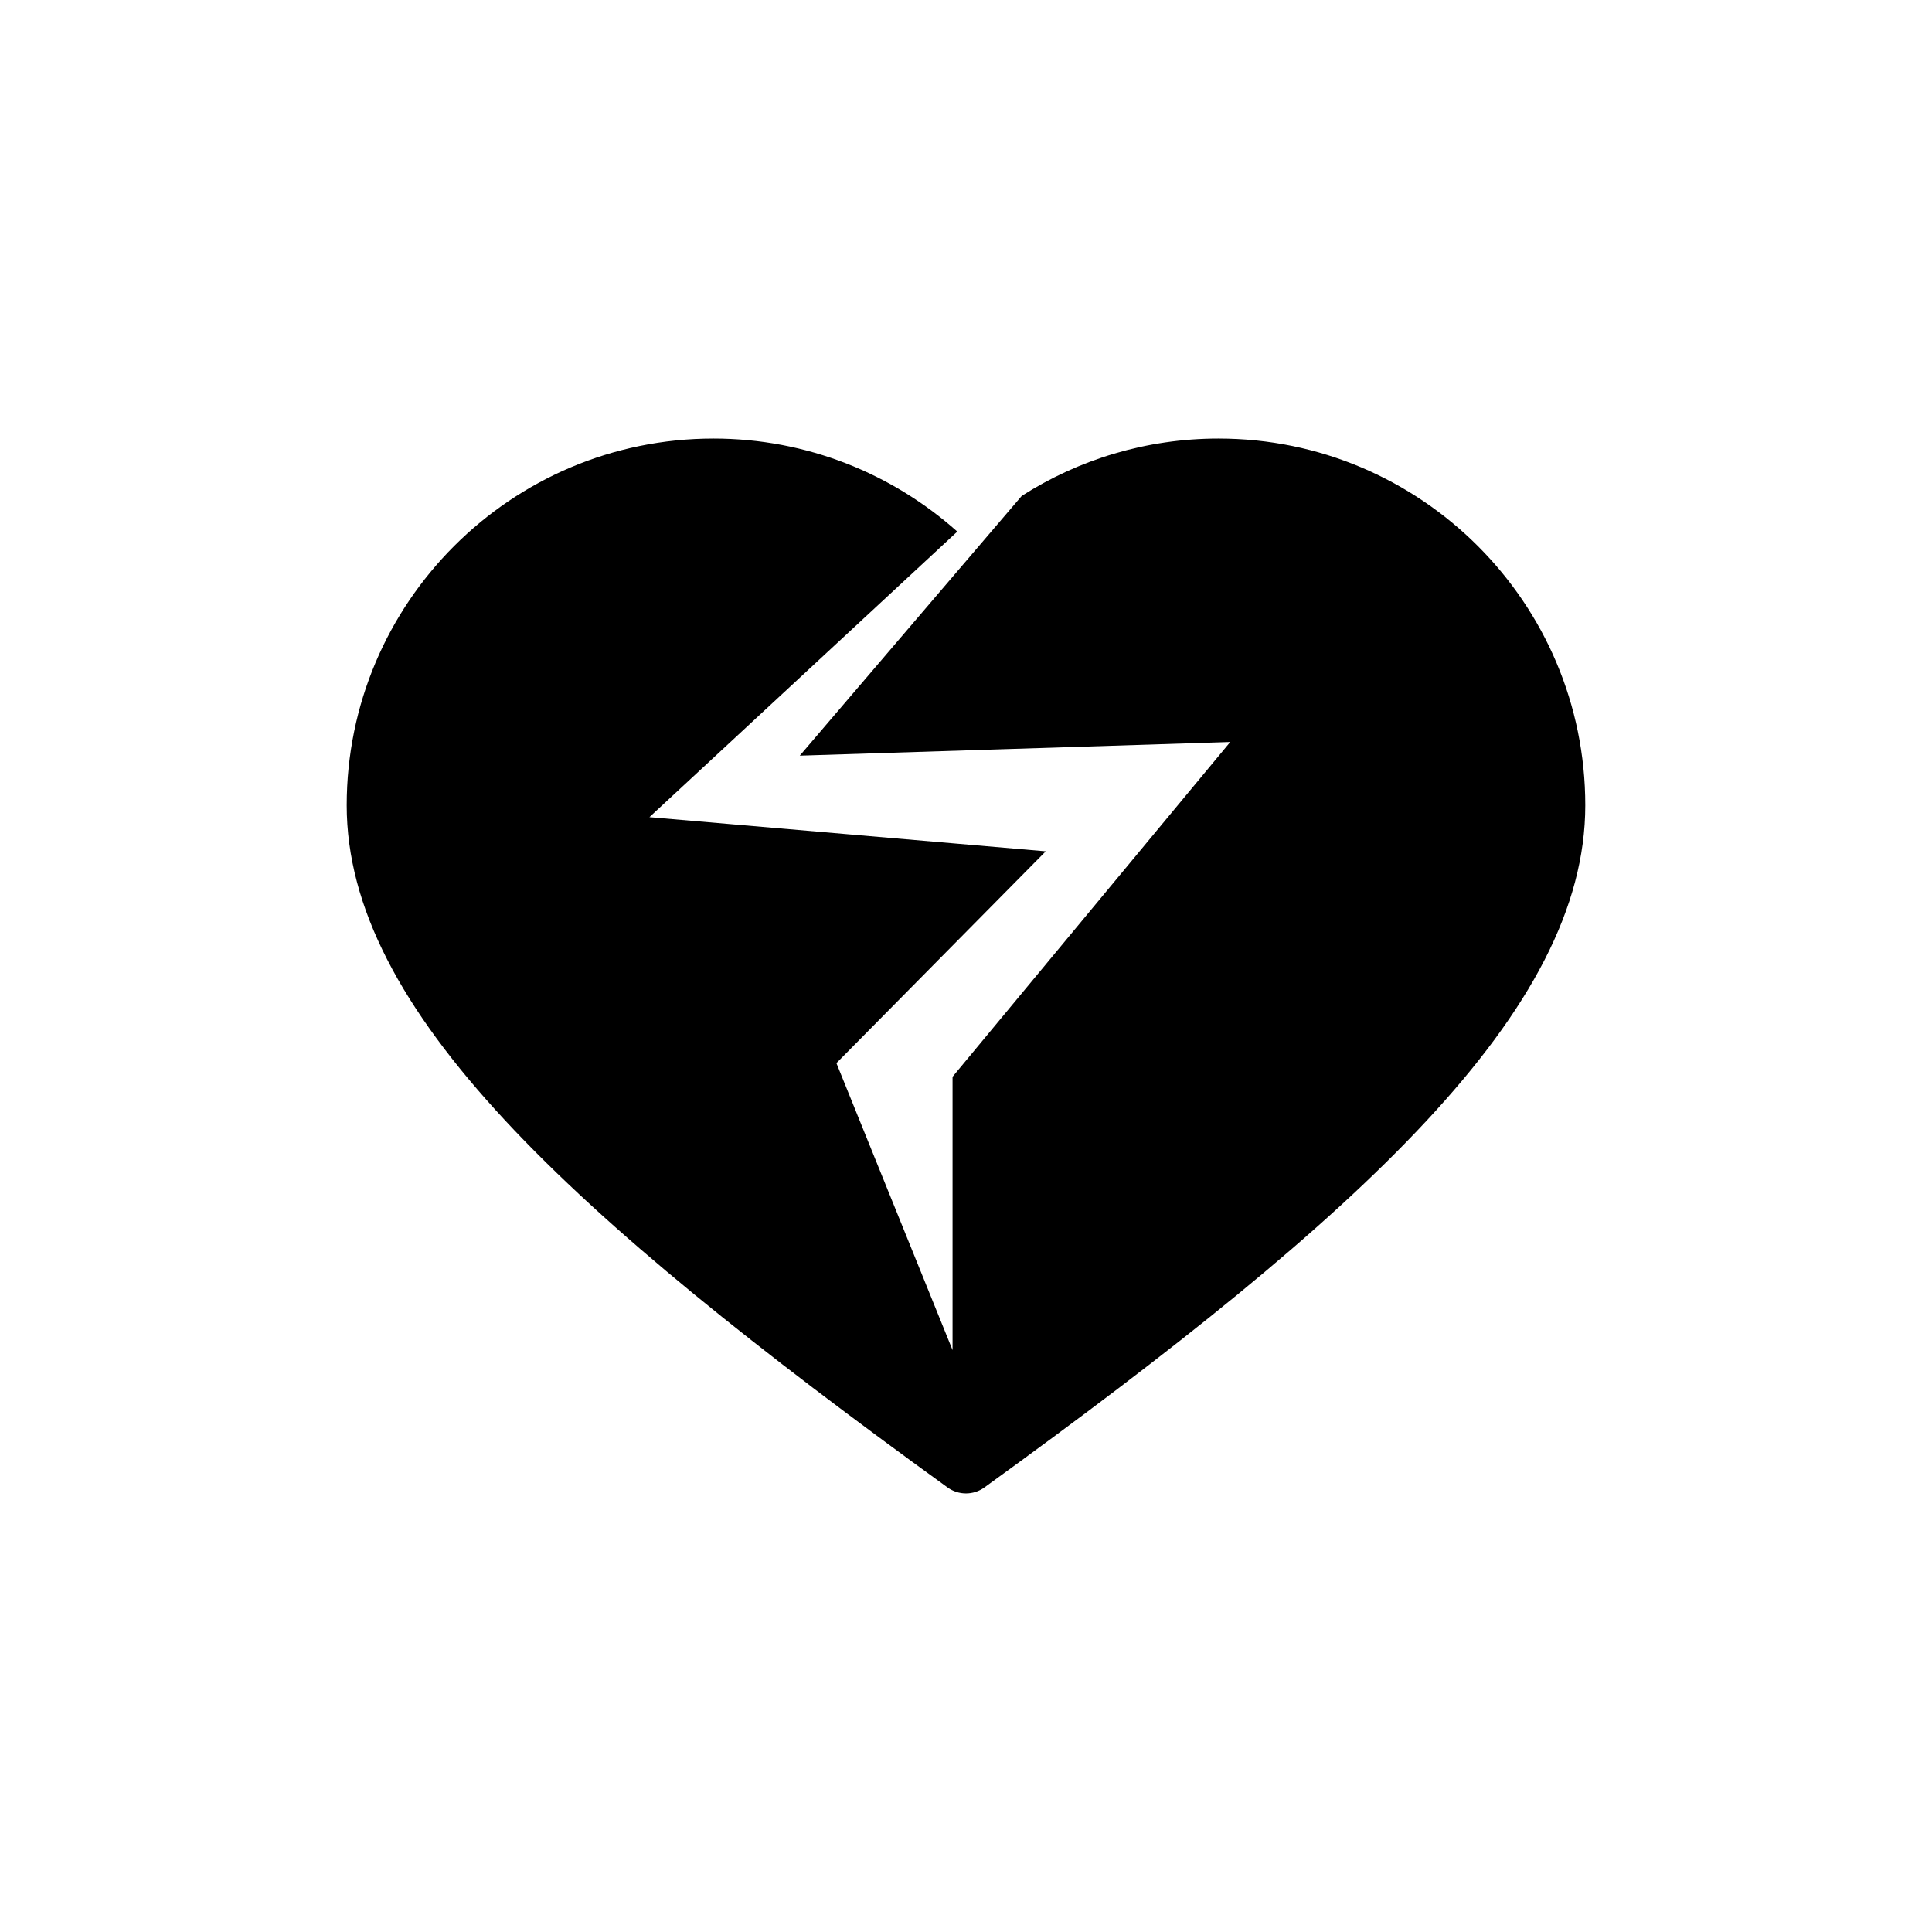 <?xml version="1.0" encoding="UTF-8"?>
<!-- Uploaded to: SVG Repo, www.svgrepo.com, Generator: SVG Repo Mixer Tools -->
<svg fill="#000000" width="800px" height="800px" version="1.1" viewBox="144 144 512 512" xmlns="http://www.w3.org/2000/svg">
 <path d="m395.11 538.19c-100.61-72.785-159.23-126.59-159.23-180.78 0-53.652 43.539-97.188 97.191-97.188 24.801 0 47.449 9.344 64.625 24.652l-81.59 75.68 105.03 9.055-55.477 56.129 30.777 76.055v-72.434l73.59-88.723-114.08 3.621 58.824-68.84c15.066-9.613 32.965-15.195 52.148-15.195 53.652 0 97.195 43.535 97.195 97.188 0 54.316-59.012 108.29-159.24 180.78-2.914 2.109-6.844 2.109-9.762 0z" fill-rule="evenodd"/>
</svg>